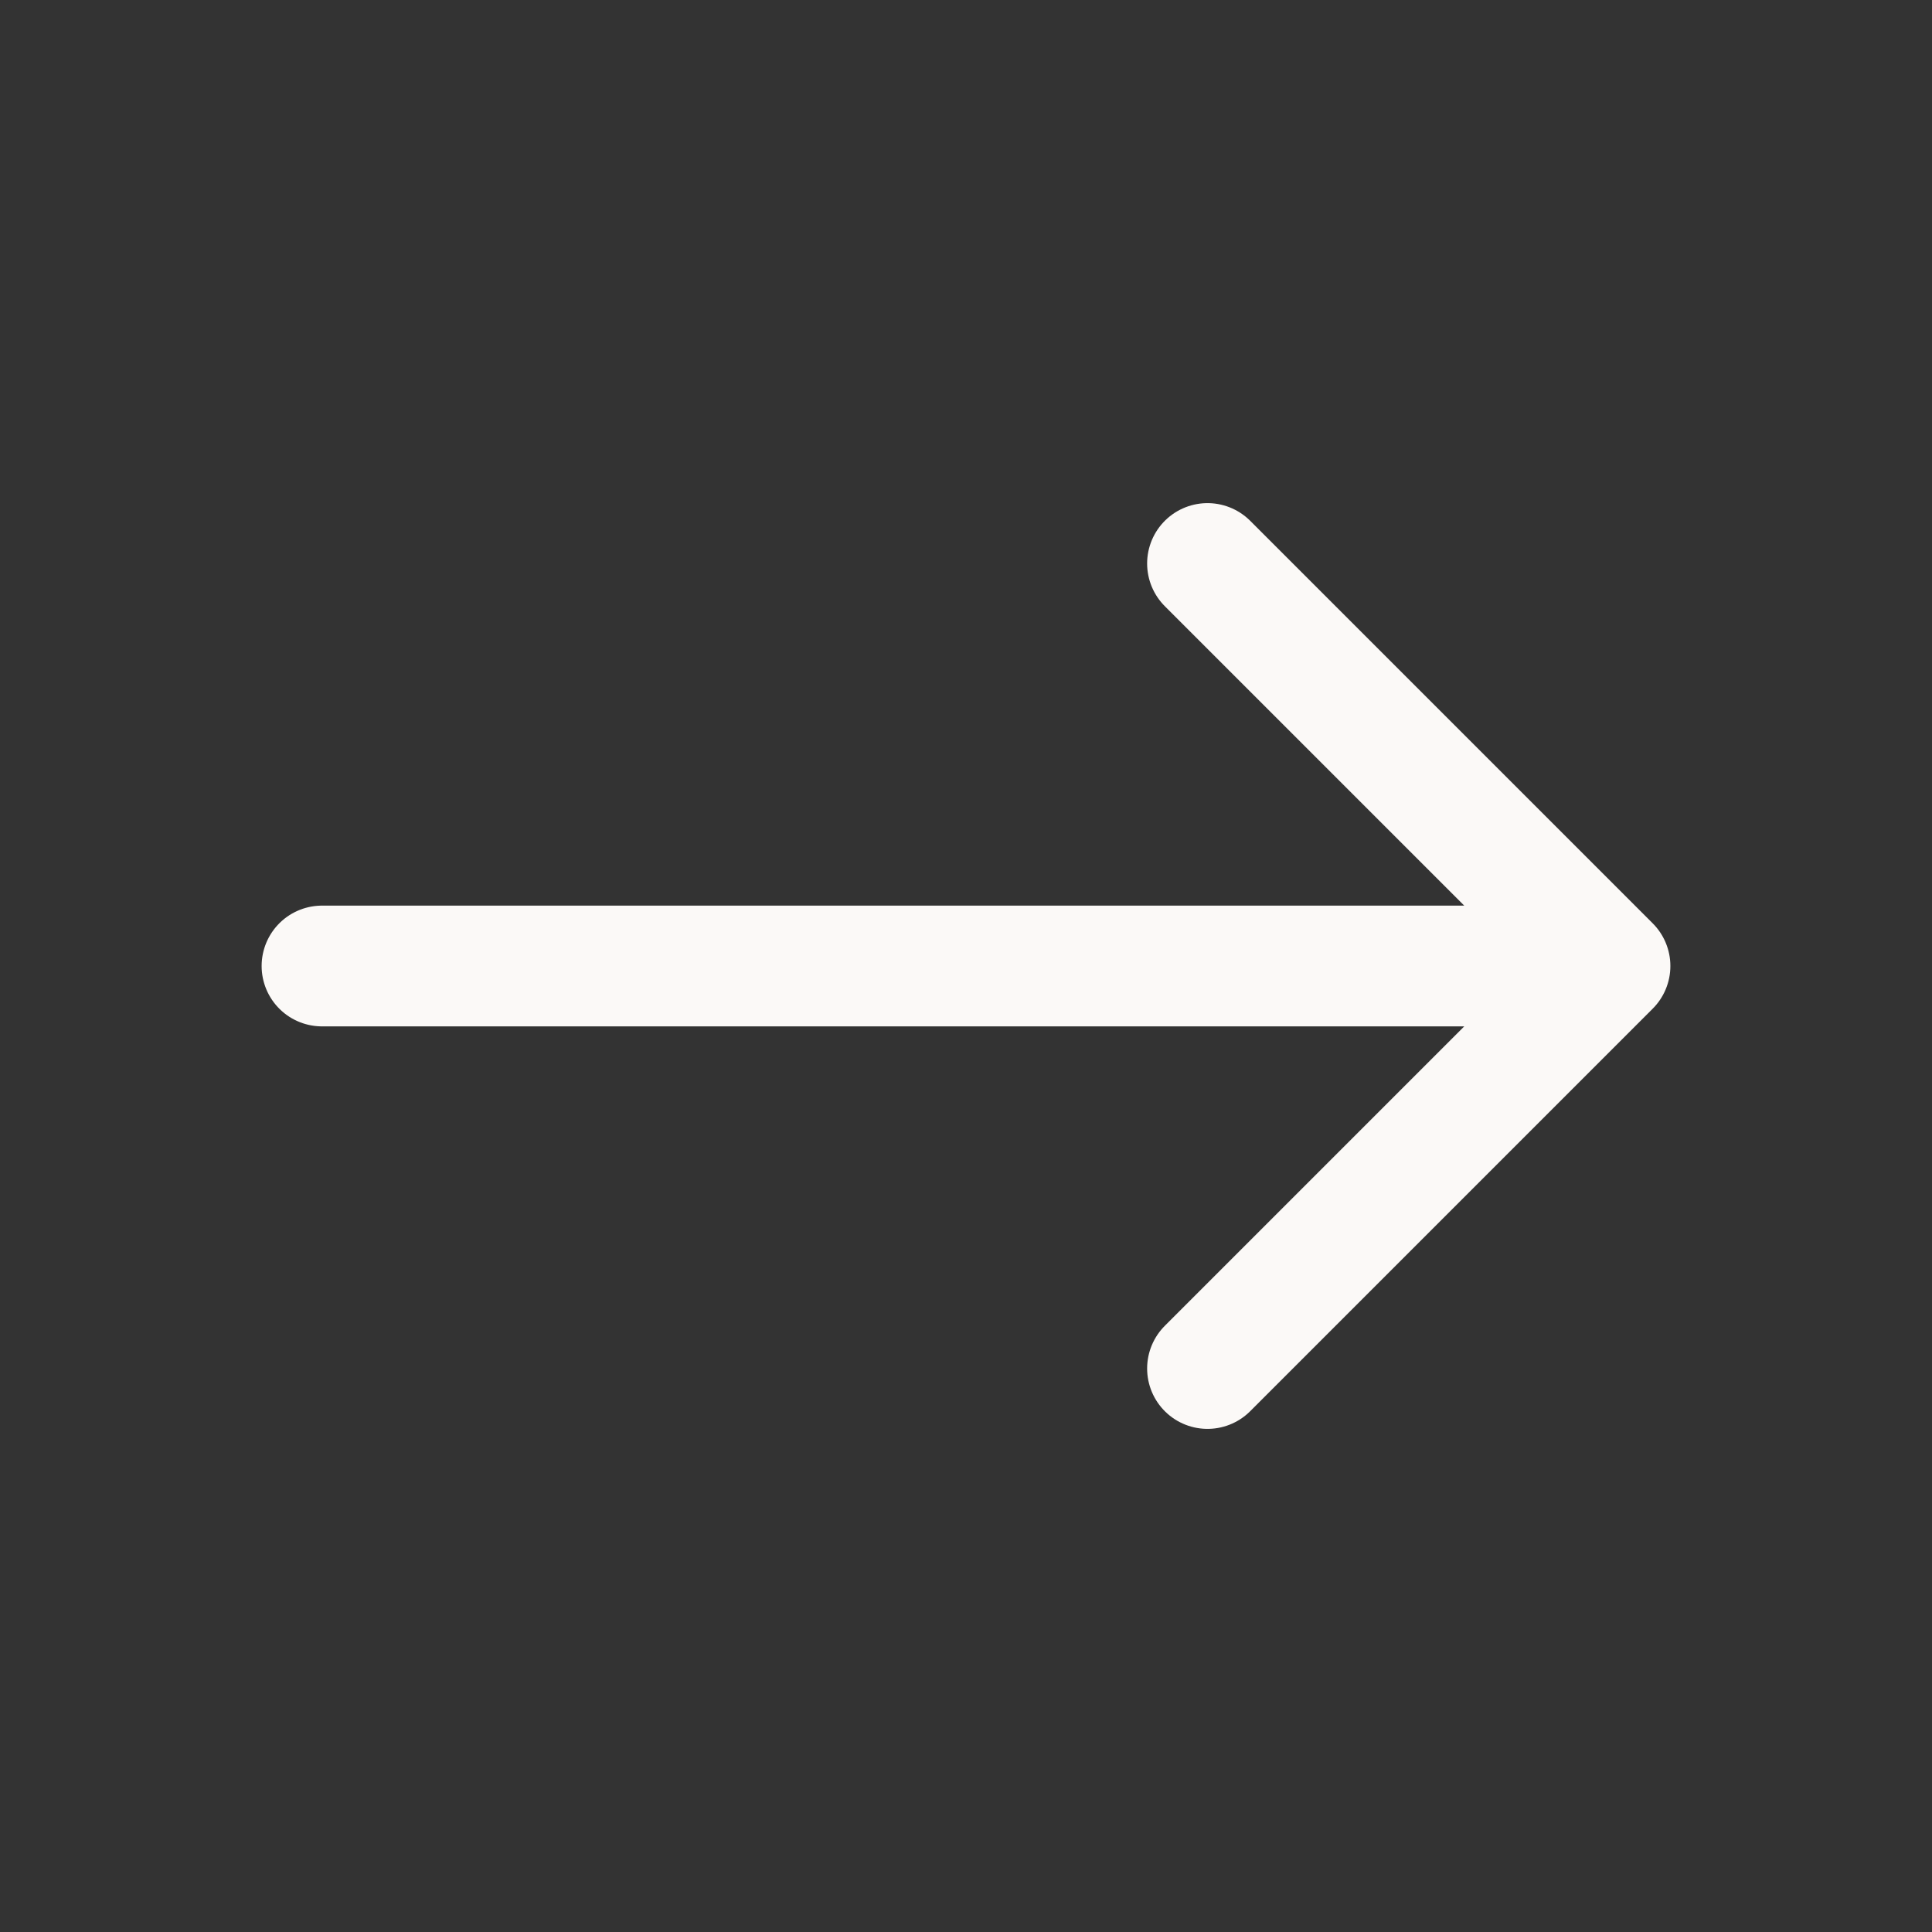 <svg fill="none" height="24" viewBox="0 0 24 24" width="24" xmlns="http://www.w3.org/2000/svg"><rect x="0" y="0" width="24" height="24" fill="#333333" stroke="none"/><path d="m4 12h16m0 0-5 5m5-5-5-5" stroke="#fbf9f7" stroke-linecap="round" stroke-linejoin="round" stroke-width="1.5"/></svg>